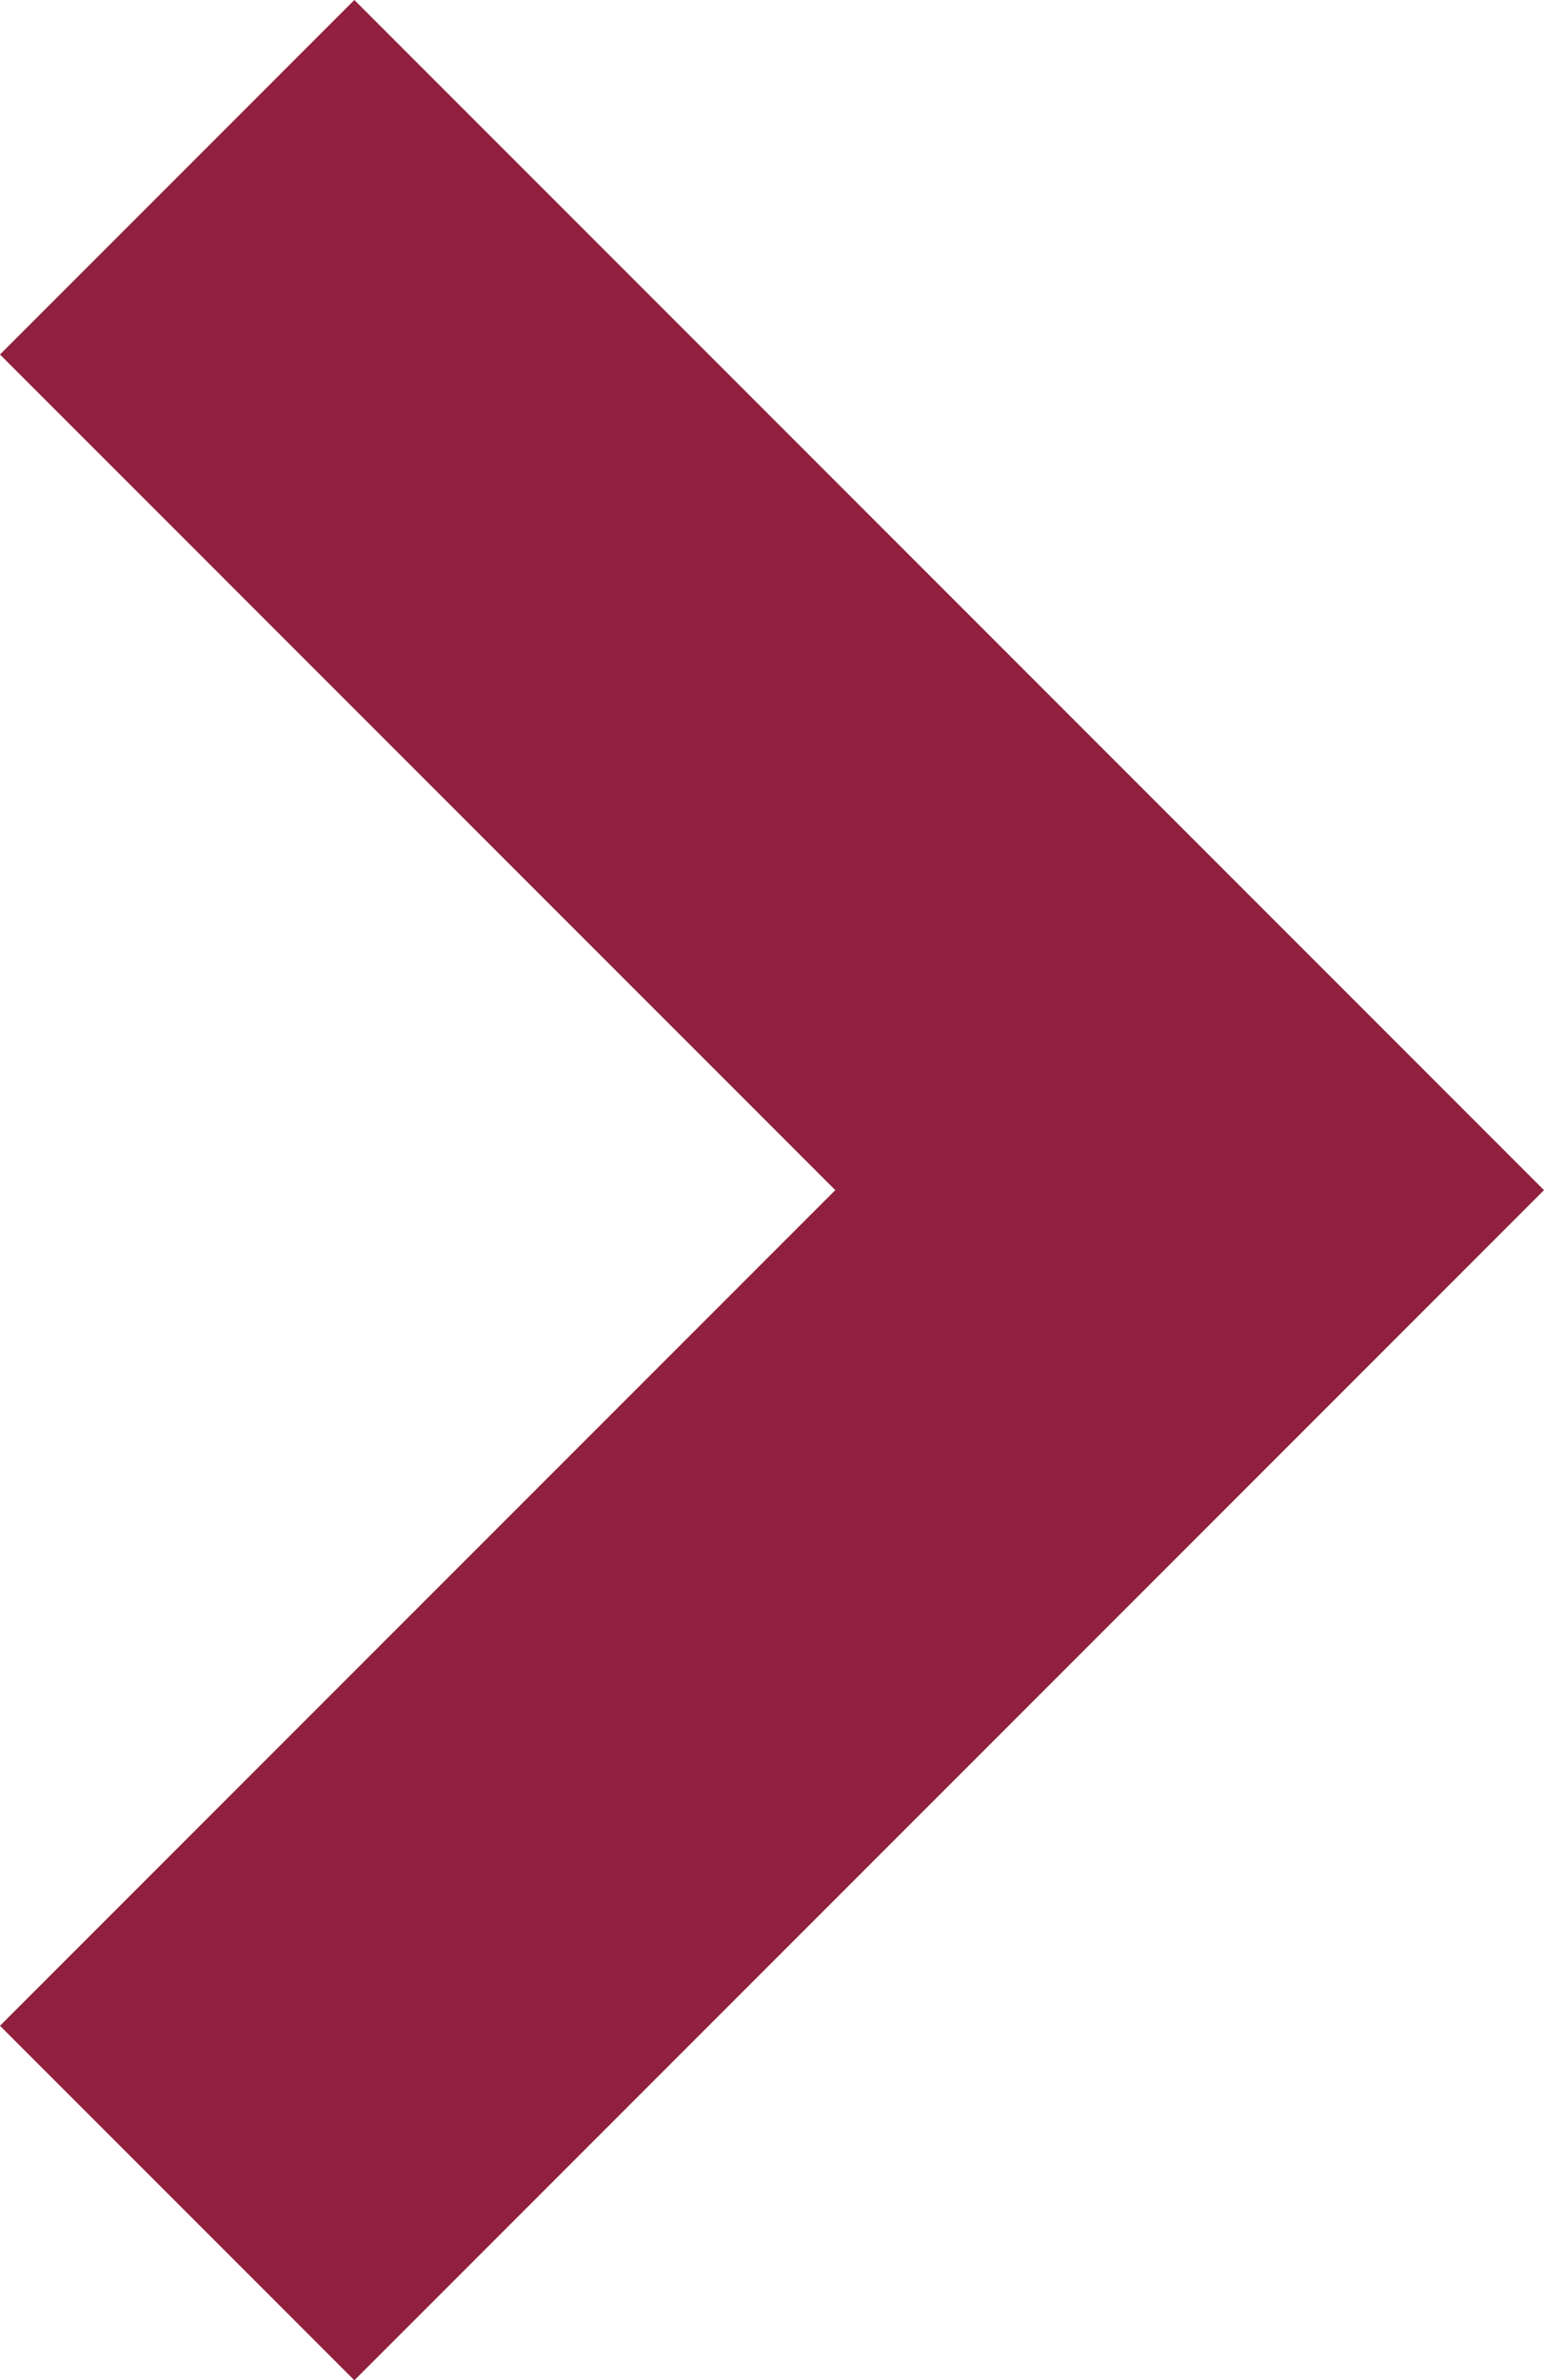 <svg xmlns="http://www.w3.org/2000/svg" width="6.1" height="9.4" viewBox="0 0 6.1 9.4"><defs></defs><path fill="#90203e" d="M6.7,8.1,2,3.4,3.4,2,6.7,5.3,10,2l1.4,1.4Z" transform="translate(-2 11.4) rotate(-90)"/></svg>